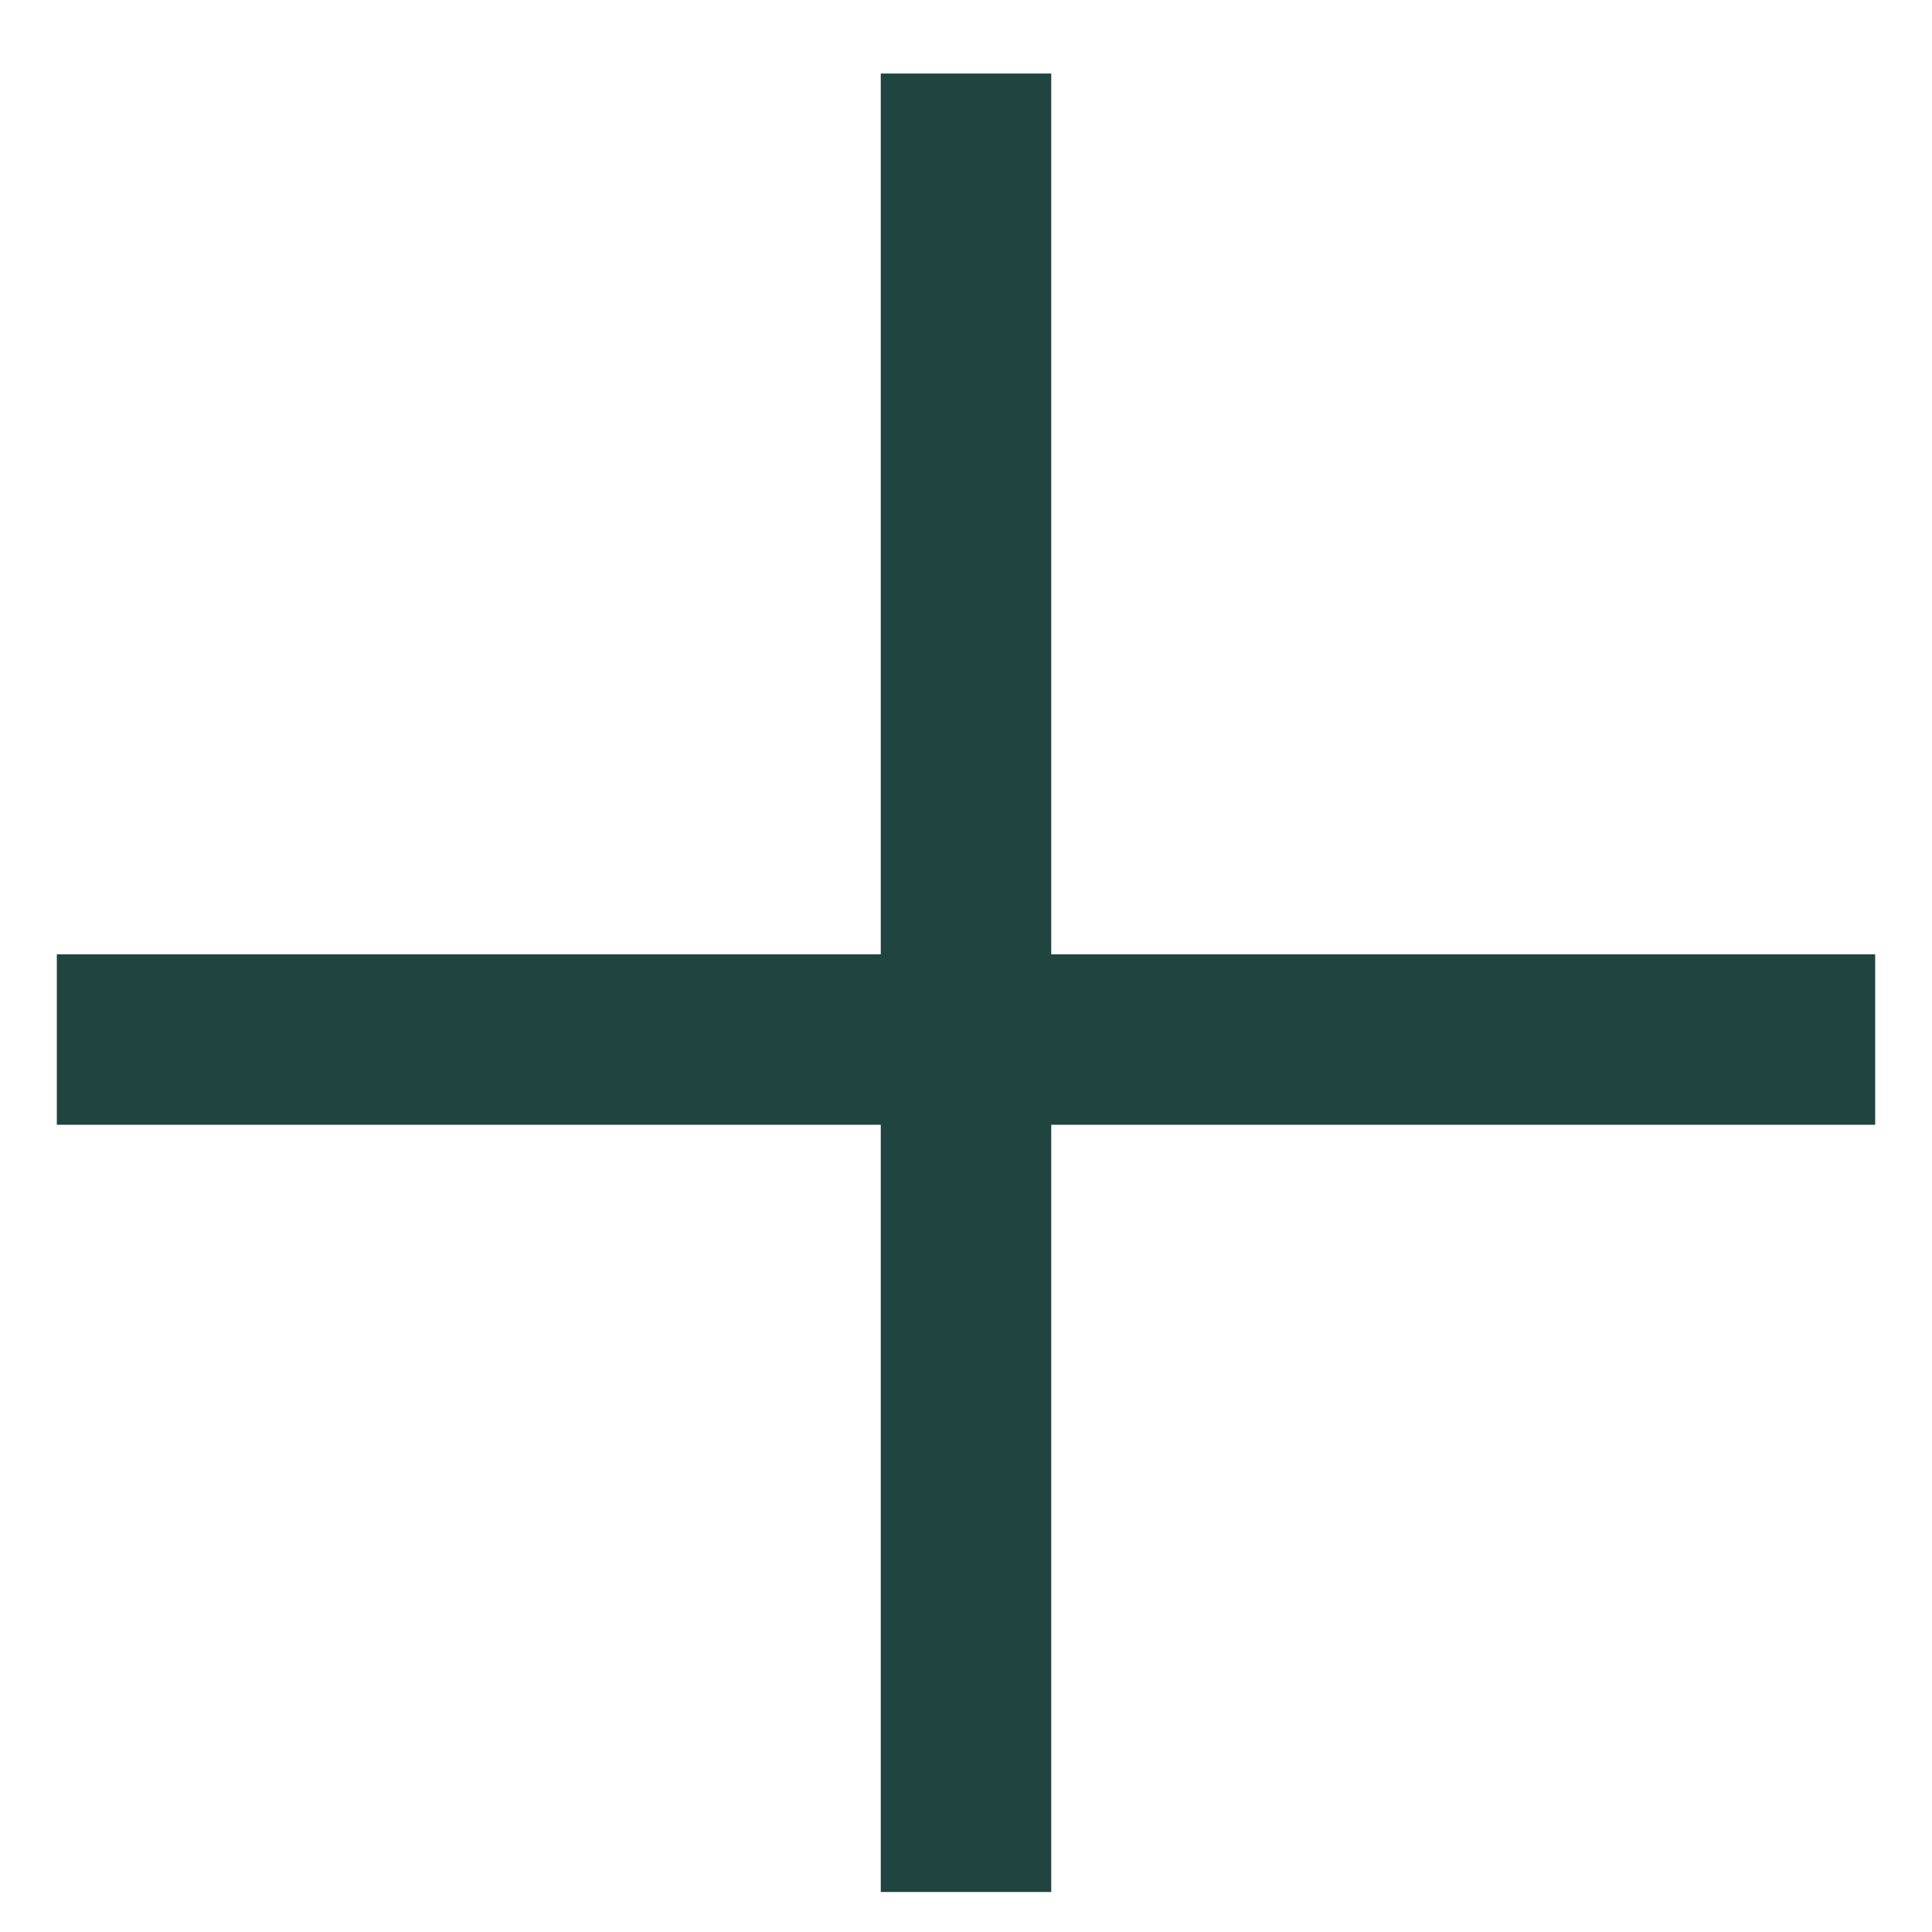 <svg width="17" height="17" viewBox="0 0 17 17" fill="none" xmlns="http://www.w3.org/2000/svg">
<path d="M8.5 16.648L8.5 0.647" stroke="#204440" stroke-width="1.5" stroke-miterlimit="10"/>
<path d="M0.5 9.147H16.5" stroke="#204440" stroke-width="1.5" stroke-miterlimit="10"/>
</svg>
